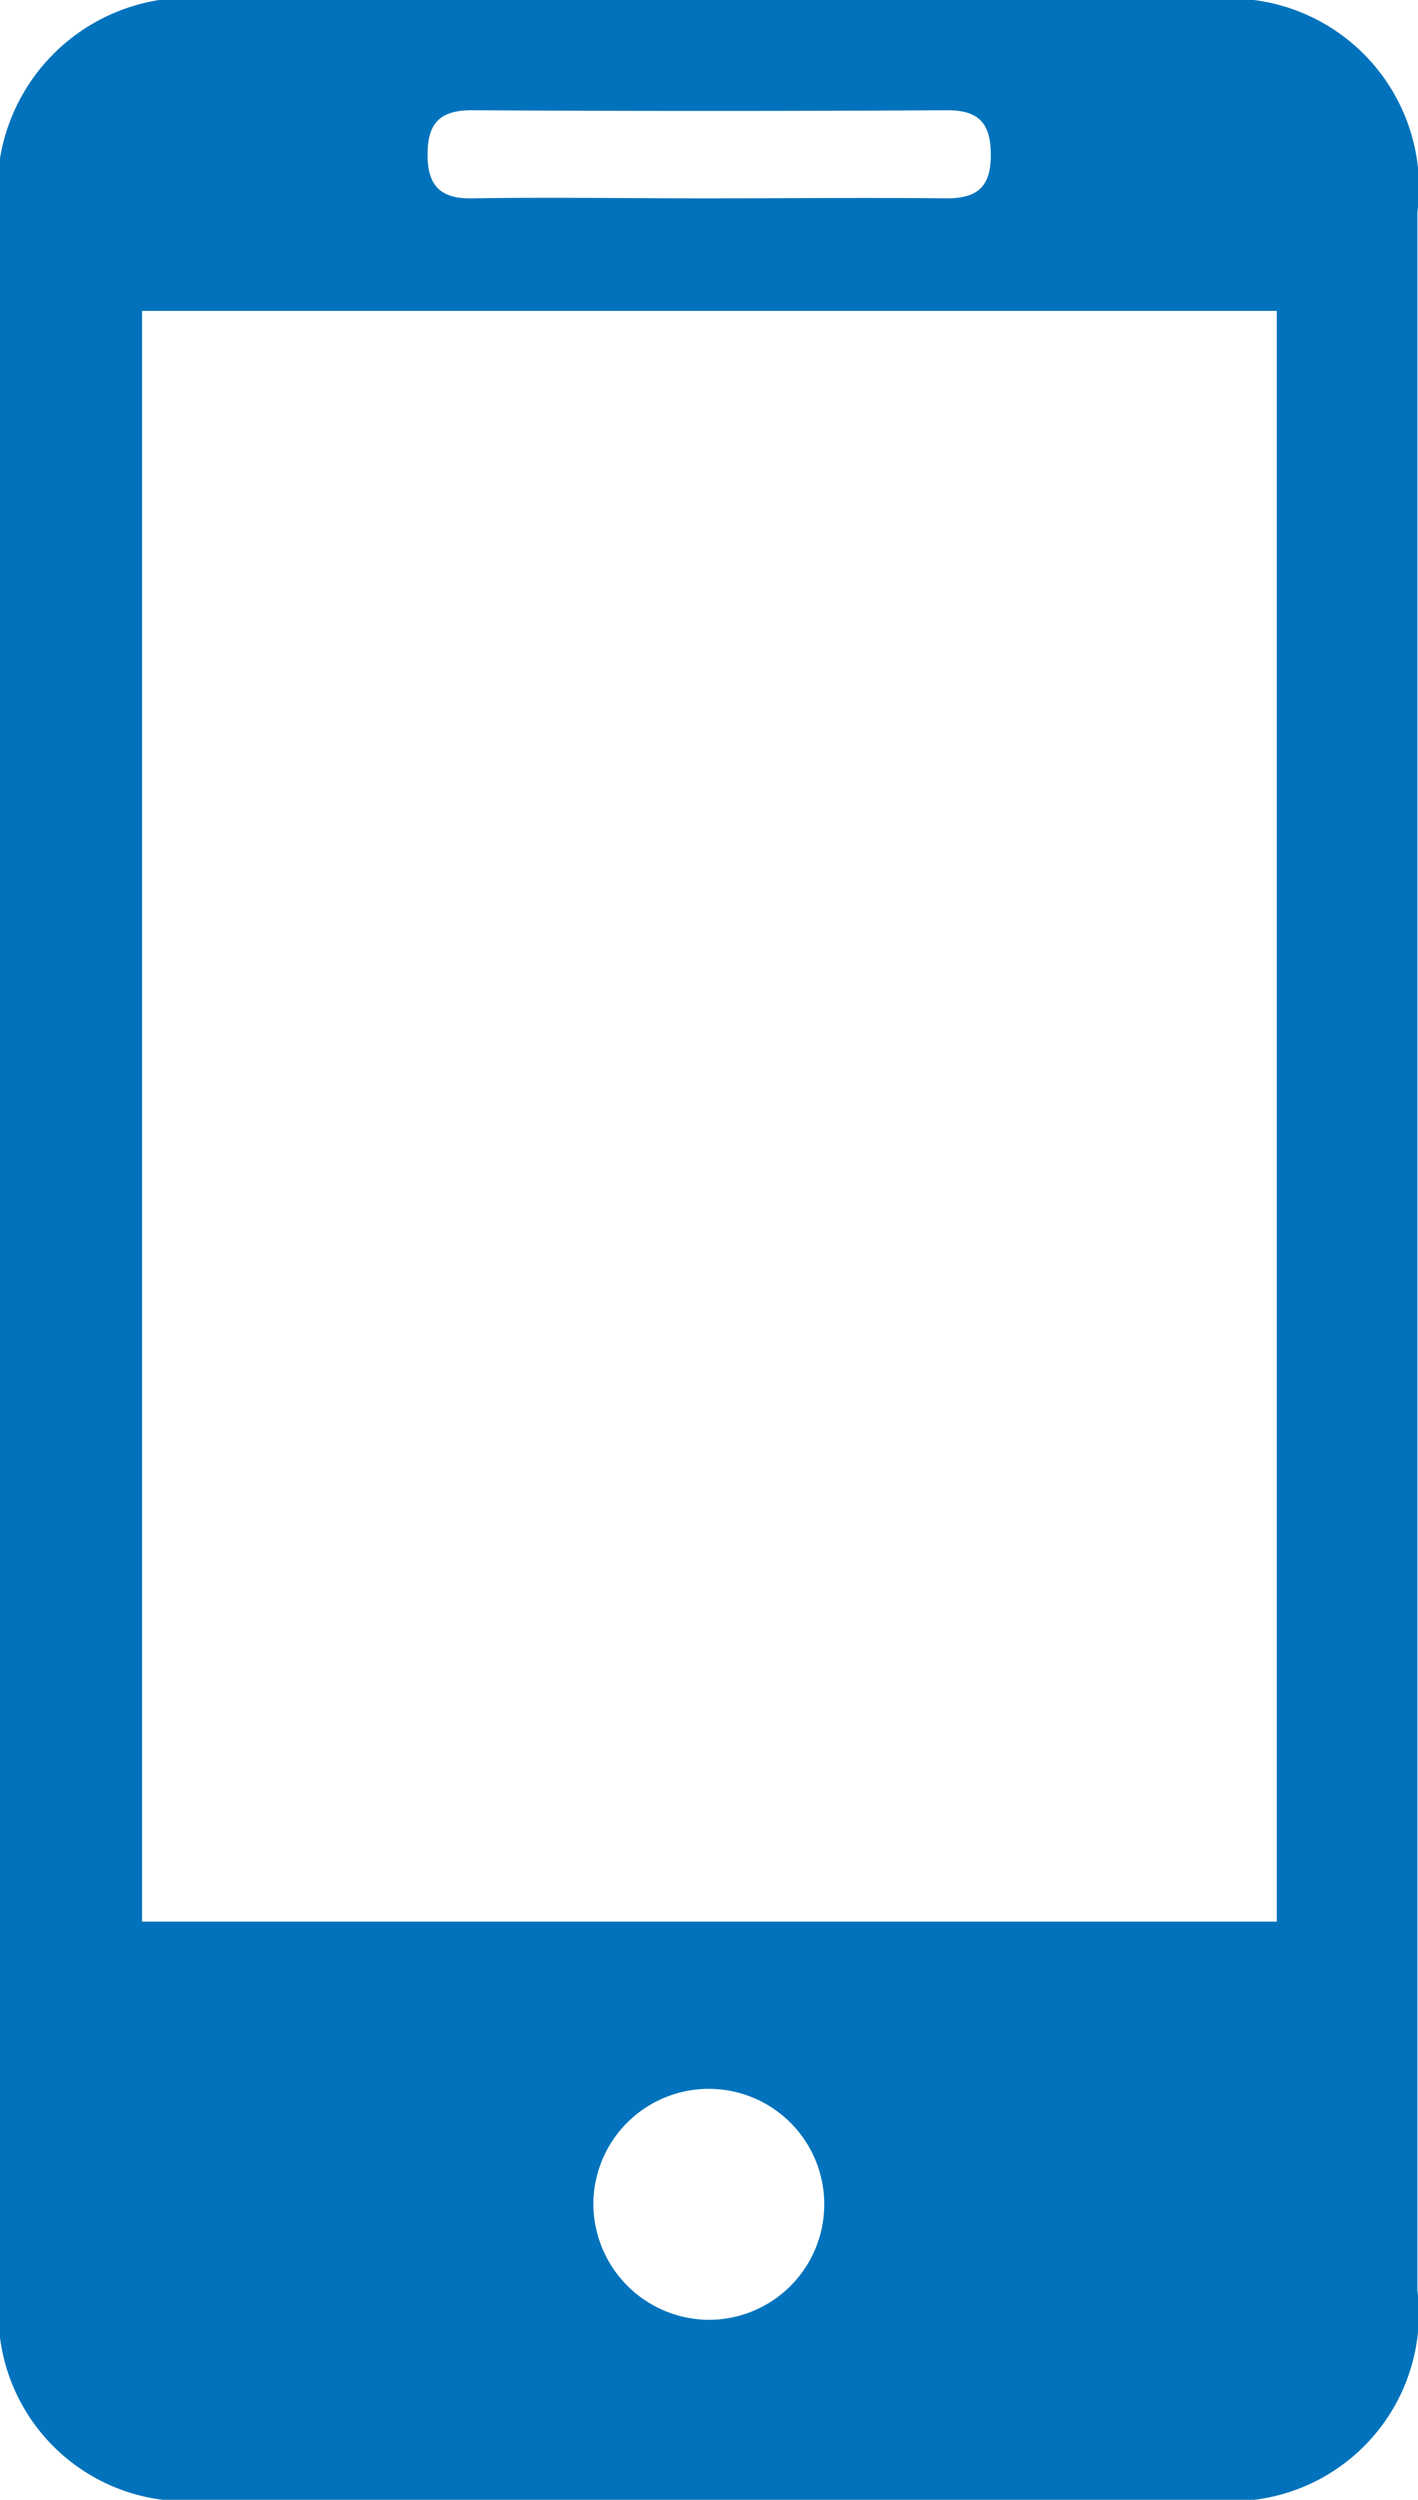 <svg id="Groupe_1160" data-name="Groupe 1160" xmlns="http://www.w3.org/2000/svg" xmlns:xlink="http://www.w3.org/1999/xlink" width="11.349" height="20" viewBox="0 0 11.349 20">
  <defs>
    <clipPath id="clip-path">
      <rect id="Rectangle_95" data-name="Rectangle 95" width="11.349" height="20" fill="#0172bb"/>
    </clipPath>
  </defs>
  <g id="Groupe_53" data-name="Groupe 53" clip-path="url(#clip-path)">
    <path id="Tracé_78" data-name="Tracé 78" d="M0,9.981Q0,5.872,0,1.764A1.534,1.534,0,0,1,1.753,0h7.9a1.513,1.513,0,0,1,1.691,1.7q0,8.31,0,16.62A1.5,1.5,0,0,1,9.674,20h-8A1.5,1.5,0,0,1,0,18.322q0-4.171,0-8.341M10.219,2.487H1.137V15.374h9.082Zm-4.575-.9c.644,0,1.288-.007,1.932,0,.256,0,.355-.1.354-.352s-.1-.355-.354-.353q-1.9.011-3.8,0c-.258,0-.353.106-.354.353s.1.356.354.352c.623-.01,1.246,0,1.869,0m.033,16.973a.924.924,0,1,0-.929-.936.93.93,0,0,0,.929.936" transform="translate(0 0)" fill="#0172bb"/>
  </g>
</svg>
